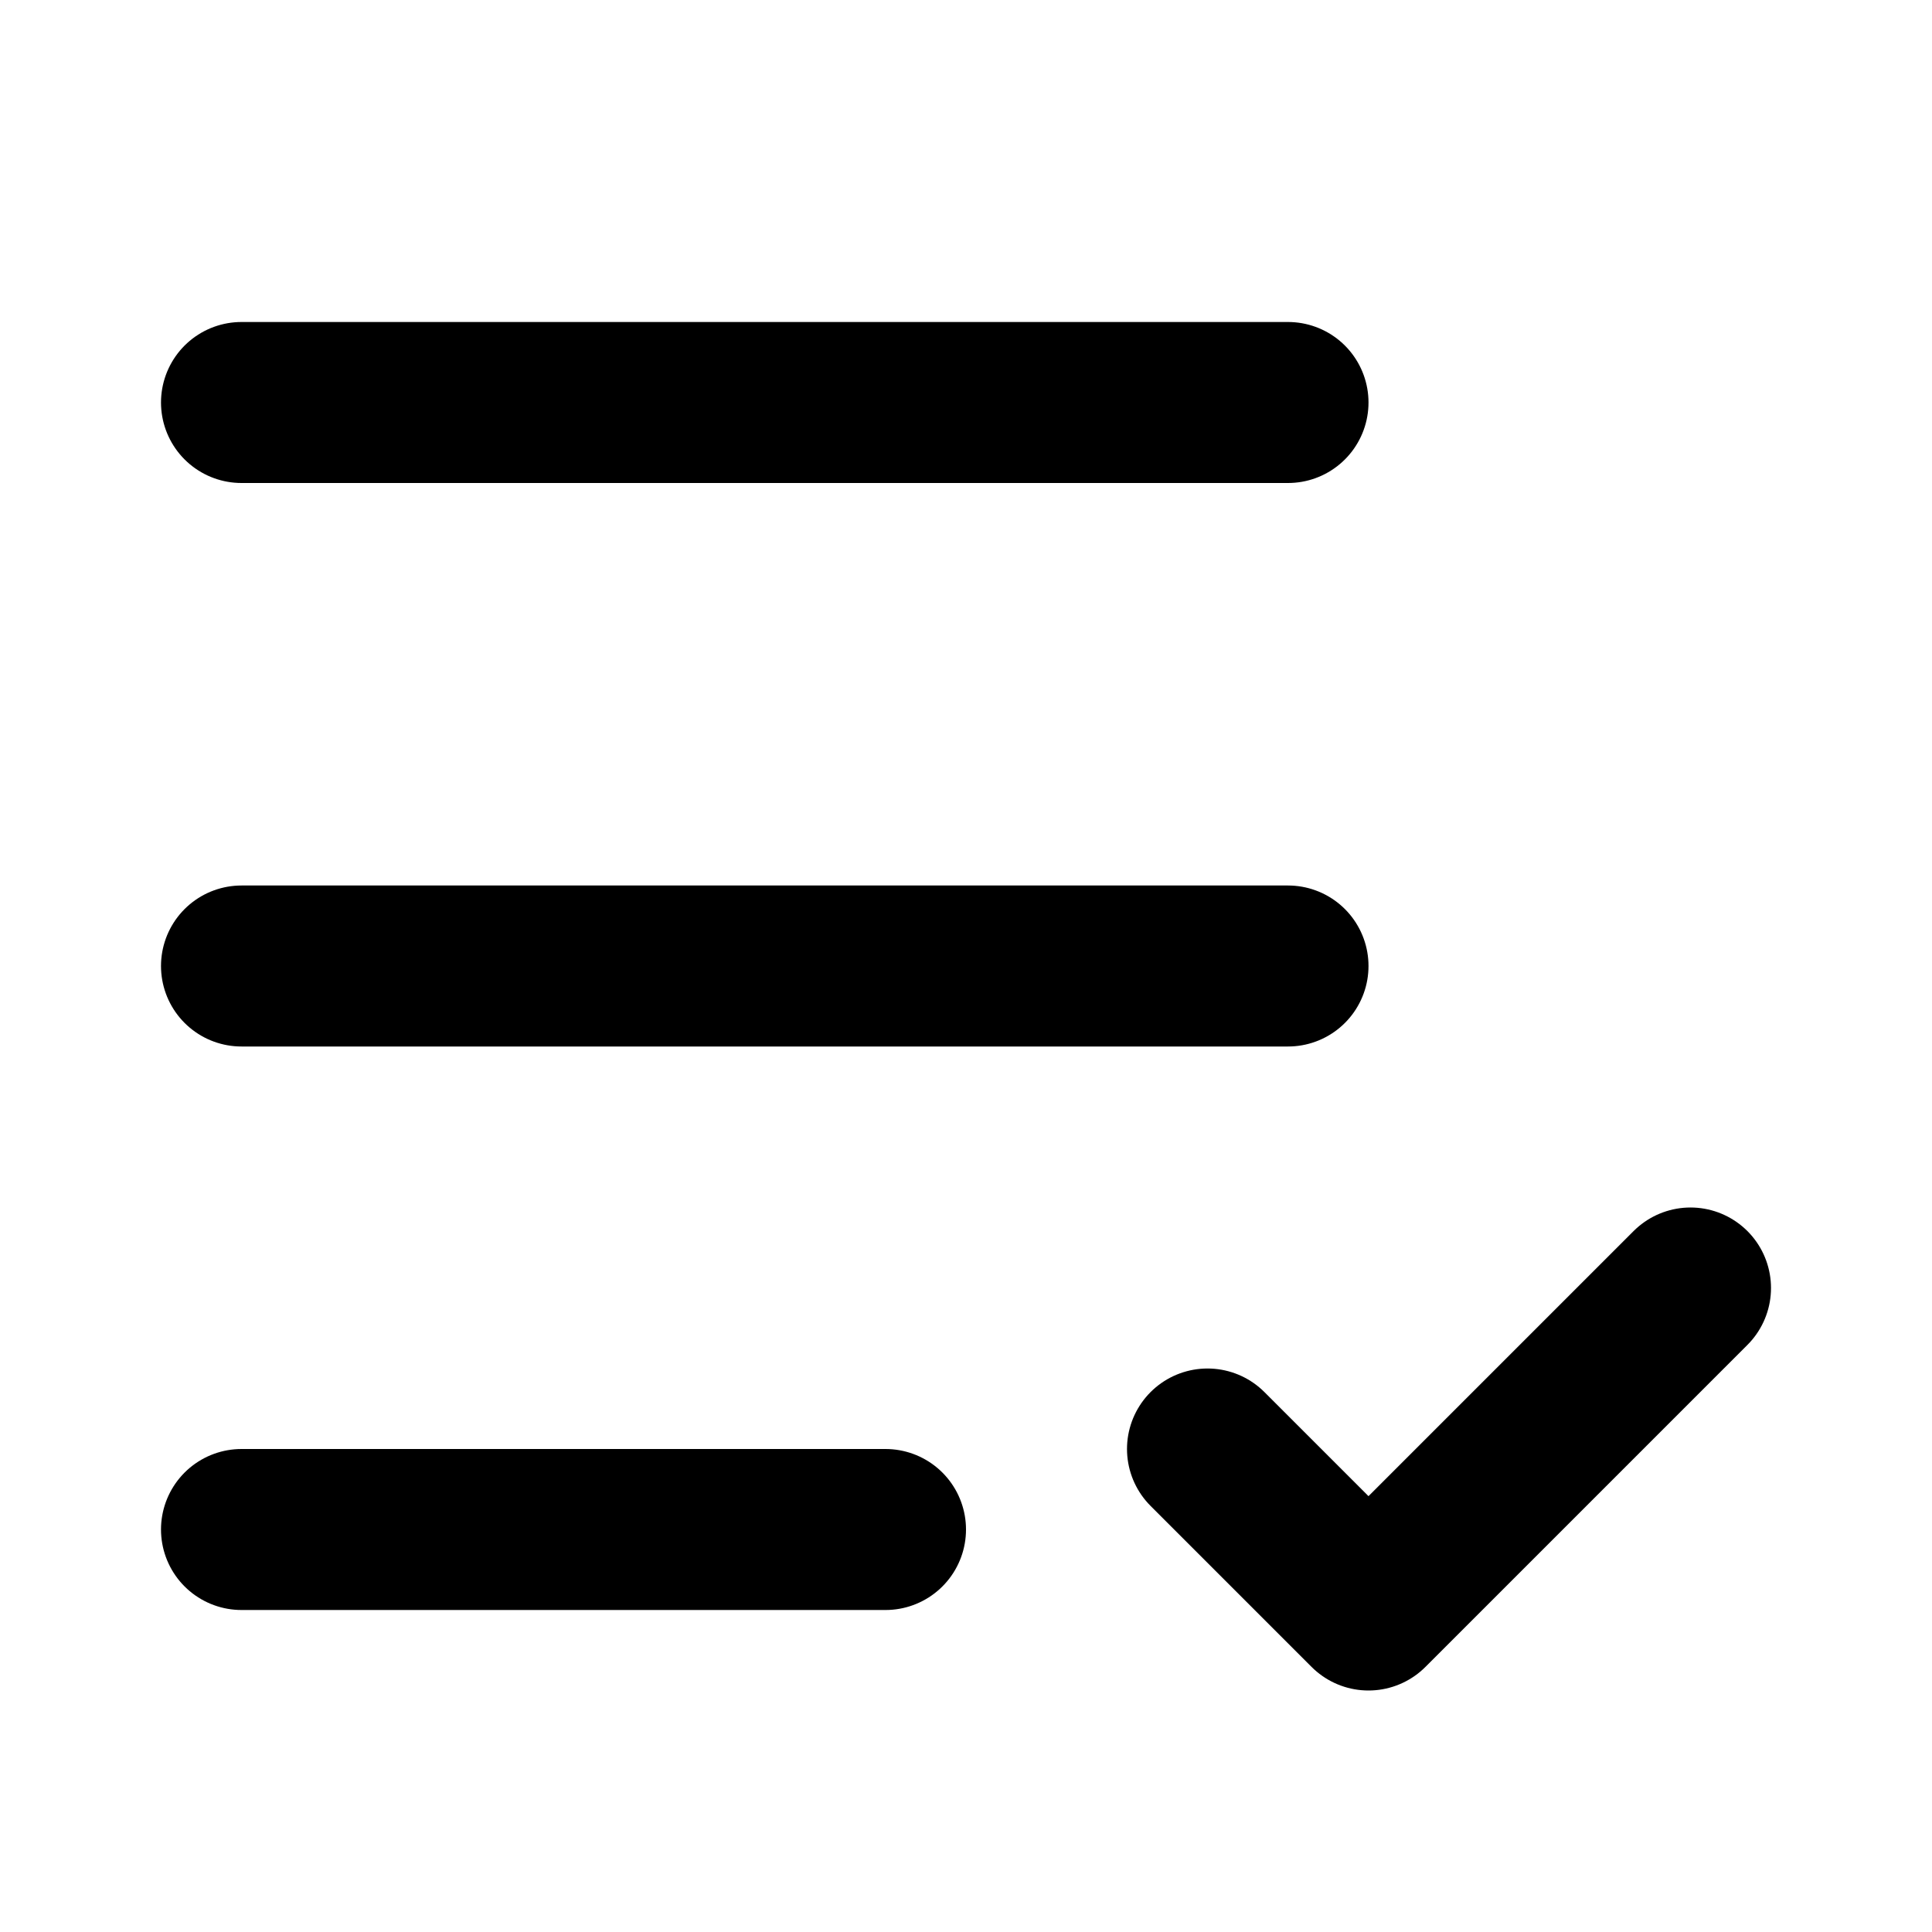 <svg
  xmlns="http://www.w3.org/2000/svg"
  width="24"
  height="24"
  viewBox="0 0 24 24"
  fill="none"
  stroke="currentColor"
  stroke-width="2"
  stroke-linecap="round"
  stroke-linejoin="round"
>
  <path d="M16 5H3" />
  <path d="M16 12H3" />
  <path d="M11 19H3" />
  <path d="m15 18 2 2 4-4" />
</svg>
